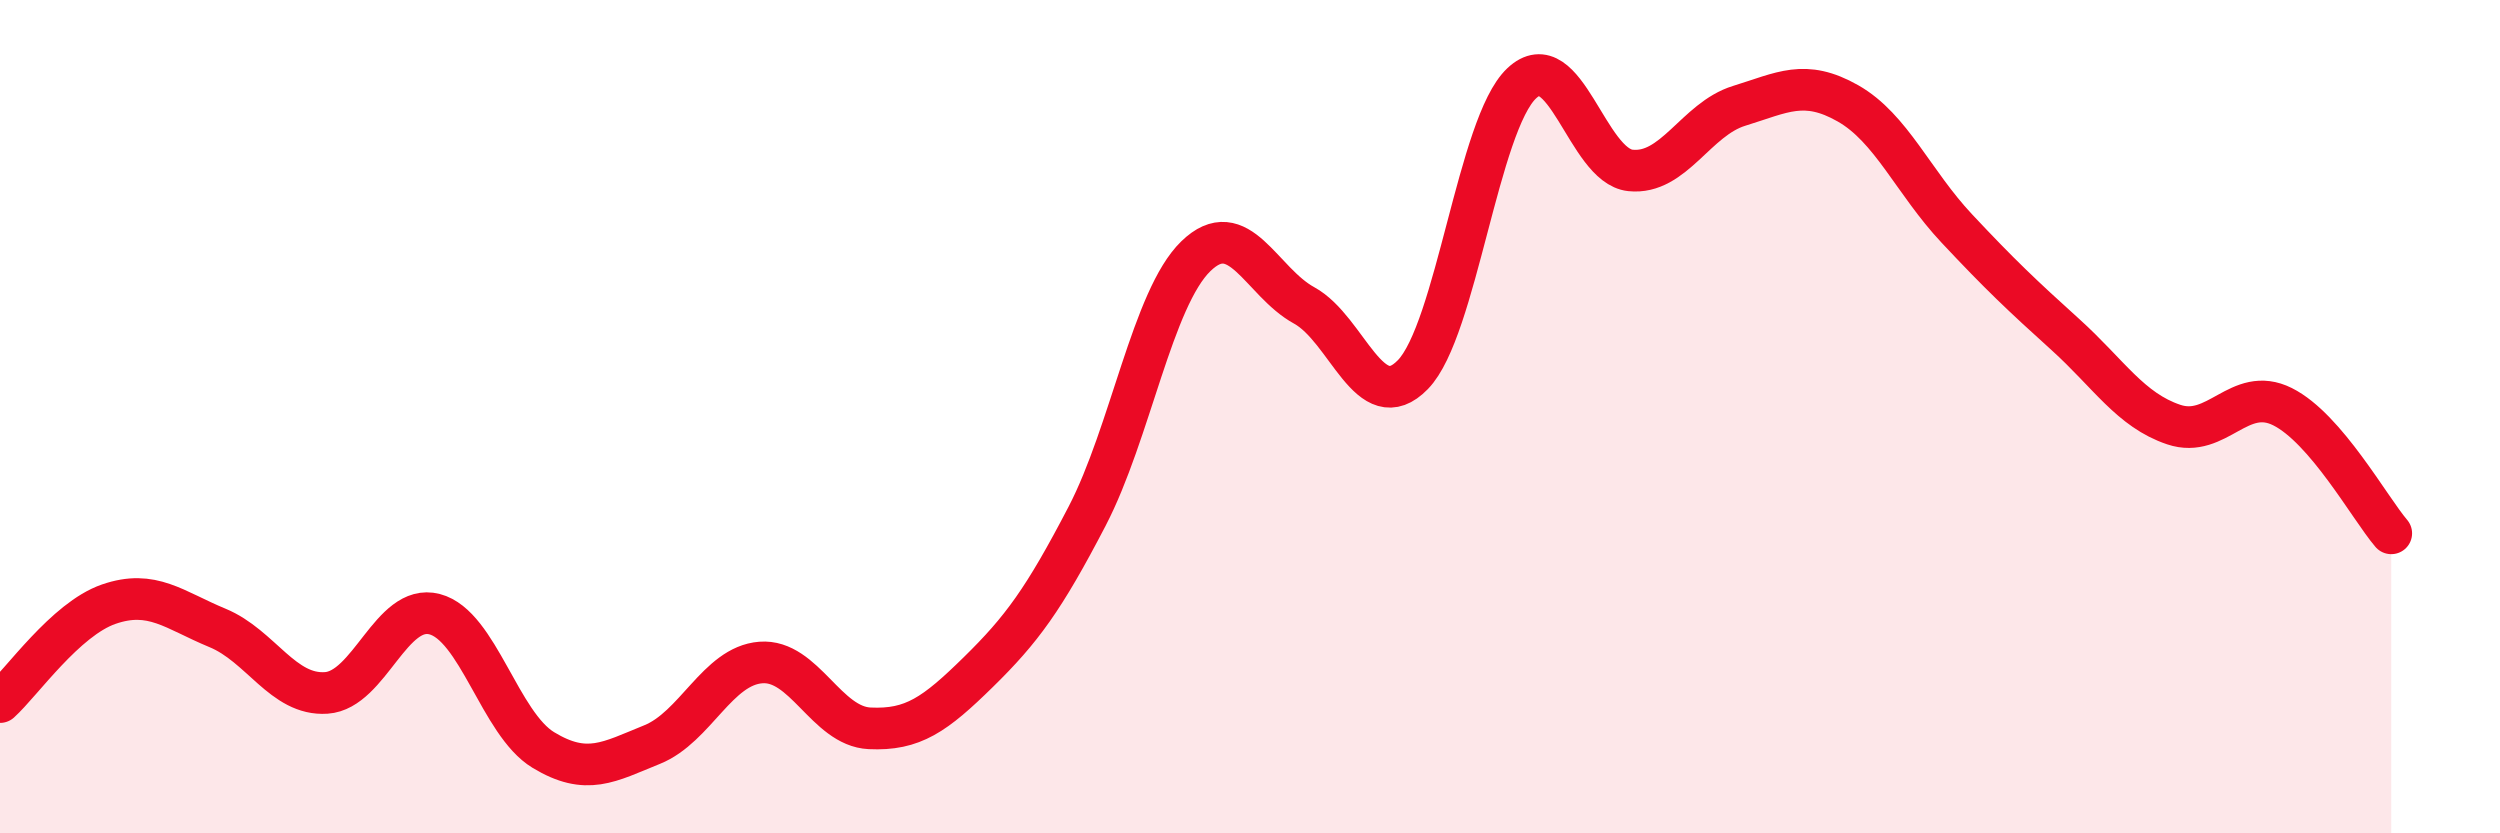 
    <svg width="60" height="20" viewBox="0 0 60 20" xmlns="http://www.w3.org/2000/svg">
      <path
        d="M 0,16.85 C 0.52,16.38 1.57,14.86 2.61,14.5 C 3.65,14.14 4.18,14.64 5.22,15.07 C 6.26,15.5 6.79,16.7 7.83,16.63 C 8.87,16.56 9.39,14.47 10.43,14.74 C 11.47,15.01 12,17.37 13.04,18 C 14.08,18.63 14.61,18.29 15.65,17.87 C 16.69,17.45 17.22,15.98 18.26,15.9 C 19.3,15.82 19.83,17.43 20.87,17.48 C 21.91,17.53 22.44,17.15 23.48,16.13 C 24.52,15.11 25.05,14.39 26.09,12.39 C 27.13,10.39 27.66,7.16 28.7,6.15 C 29.74,5.14 30.26,6.76 31.3,7.33 C 32.34,7.9 32.87,10.06 33.91,8.99 C 34.95,7.92 35.48,2.98 36.52,2 C 37.56,1.02 38.09,3.98 39.13,4.09 C 40.17,4.2 40.7,2.86 41.74,2.54 C 42.78,2.22 43.31,1.89 44.35,2.48 C 45.39,3.07 45.92,4.37 46.96,5.48 C 48,6.59 48.53,7.09 49.57,8.03 C 50.61,8.97 51.13,9.84 52.17,10.19 C 53.21,10.54 53.74,9.24 54.78,9.76 C 55.82,10.28 56.87,12.19 57.39,12.8L57.39 20L0 20Z"
        fill="#EB0A25"
        opacity="0.1"
        stroke-linecap="round"
        stroke-linejoin="round"
      />
      <path
        d="M 0,16.85 C 0.52,16.38 1.57,14.86 2.61,14.5 C 3.65,14.14 4.18,14.64 5.22,15.07 C 6.26,15.5 6.79,16.7 7.83,16.63 C 8.87,16.56 9.39,14.47 10.43,14.74 C 11.47,15.01 12,17.37 13.04,18 C 14.08,18.63 14.61,18.29 15.65,17.87 C 16.69,17.45 17.22,15.98 18.26,15.9 C 19.3,15.82 19.83,17.43 20.87,17.48 C 21.91,17.53 22.44,17.15 23.48,16.13 C 24.52,15.11 25.05,14.39 26.09,12.39 C 27.13,10.39 27.66,7.16 28.7,6.15 C 29.74,5.14 30.26,6.76 31.3,7.33 C 32.34,7.9 32.87,10.06 33.91,8.99 C 34.95,7.92 35.48,2.98 36.52,2 C 37.56,1.02 38.09,3.98 39.13,4.09 C 40.17,4.2 40.7,2.86 41.74,2.54 C 42.78,2.22 43.31,1.89 44.35,2.48 C 45.39,3.07 45.92,4.37 46.96,5.48 C 48,6.59 48.53,7.09 49.57,8.03 C 50.61,8.97 51.13,9.84 52.17,10.19 C 53.21,10.54 53.74,9.24 54.78,9.76 C 55.82,10.28 56.87,12.19 57.39,12.8"
        stroke="#EB0A25"
        stroke-width="1"
        fill="none"
        stroke-linecap="round"
        stroke-linejoin="round"
      />
    </svg>
  